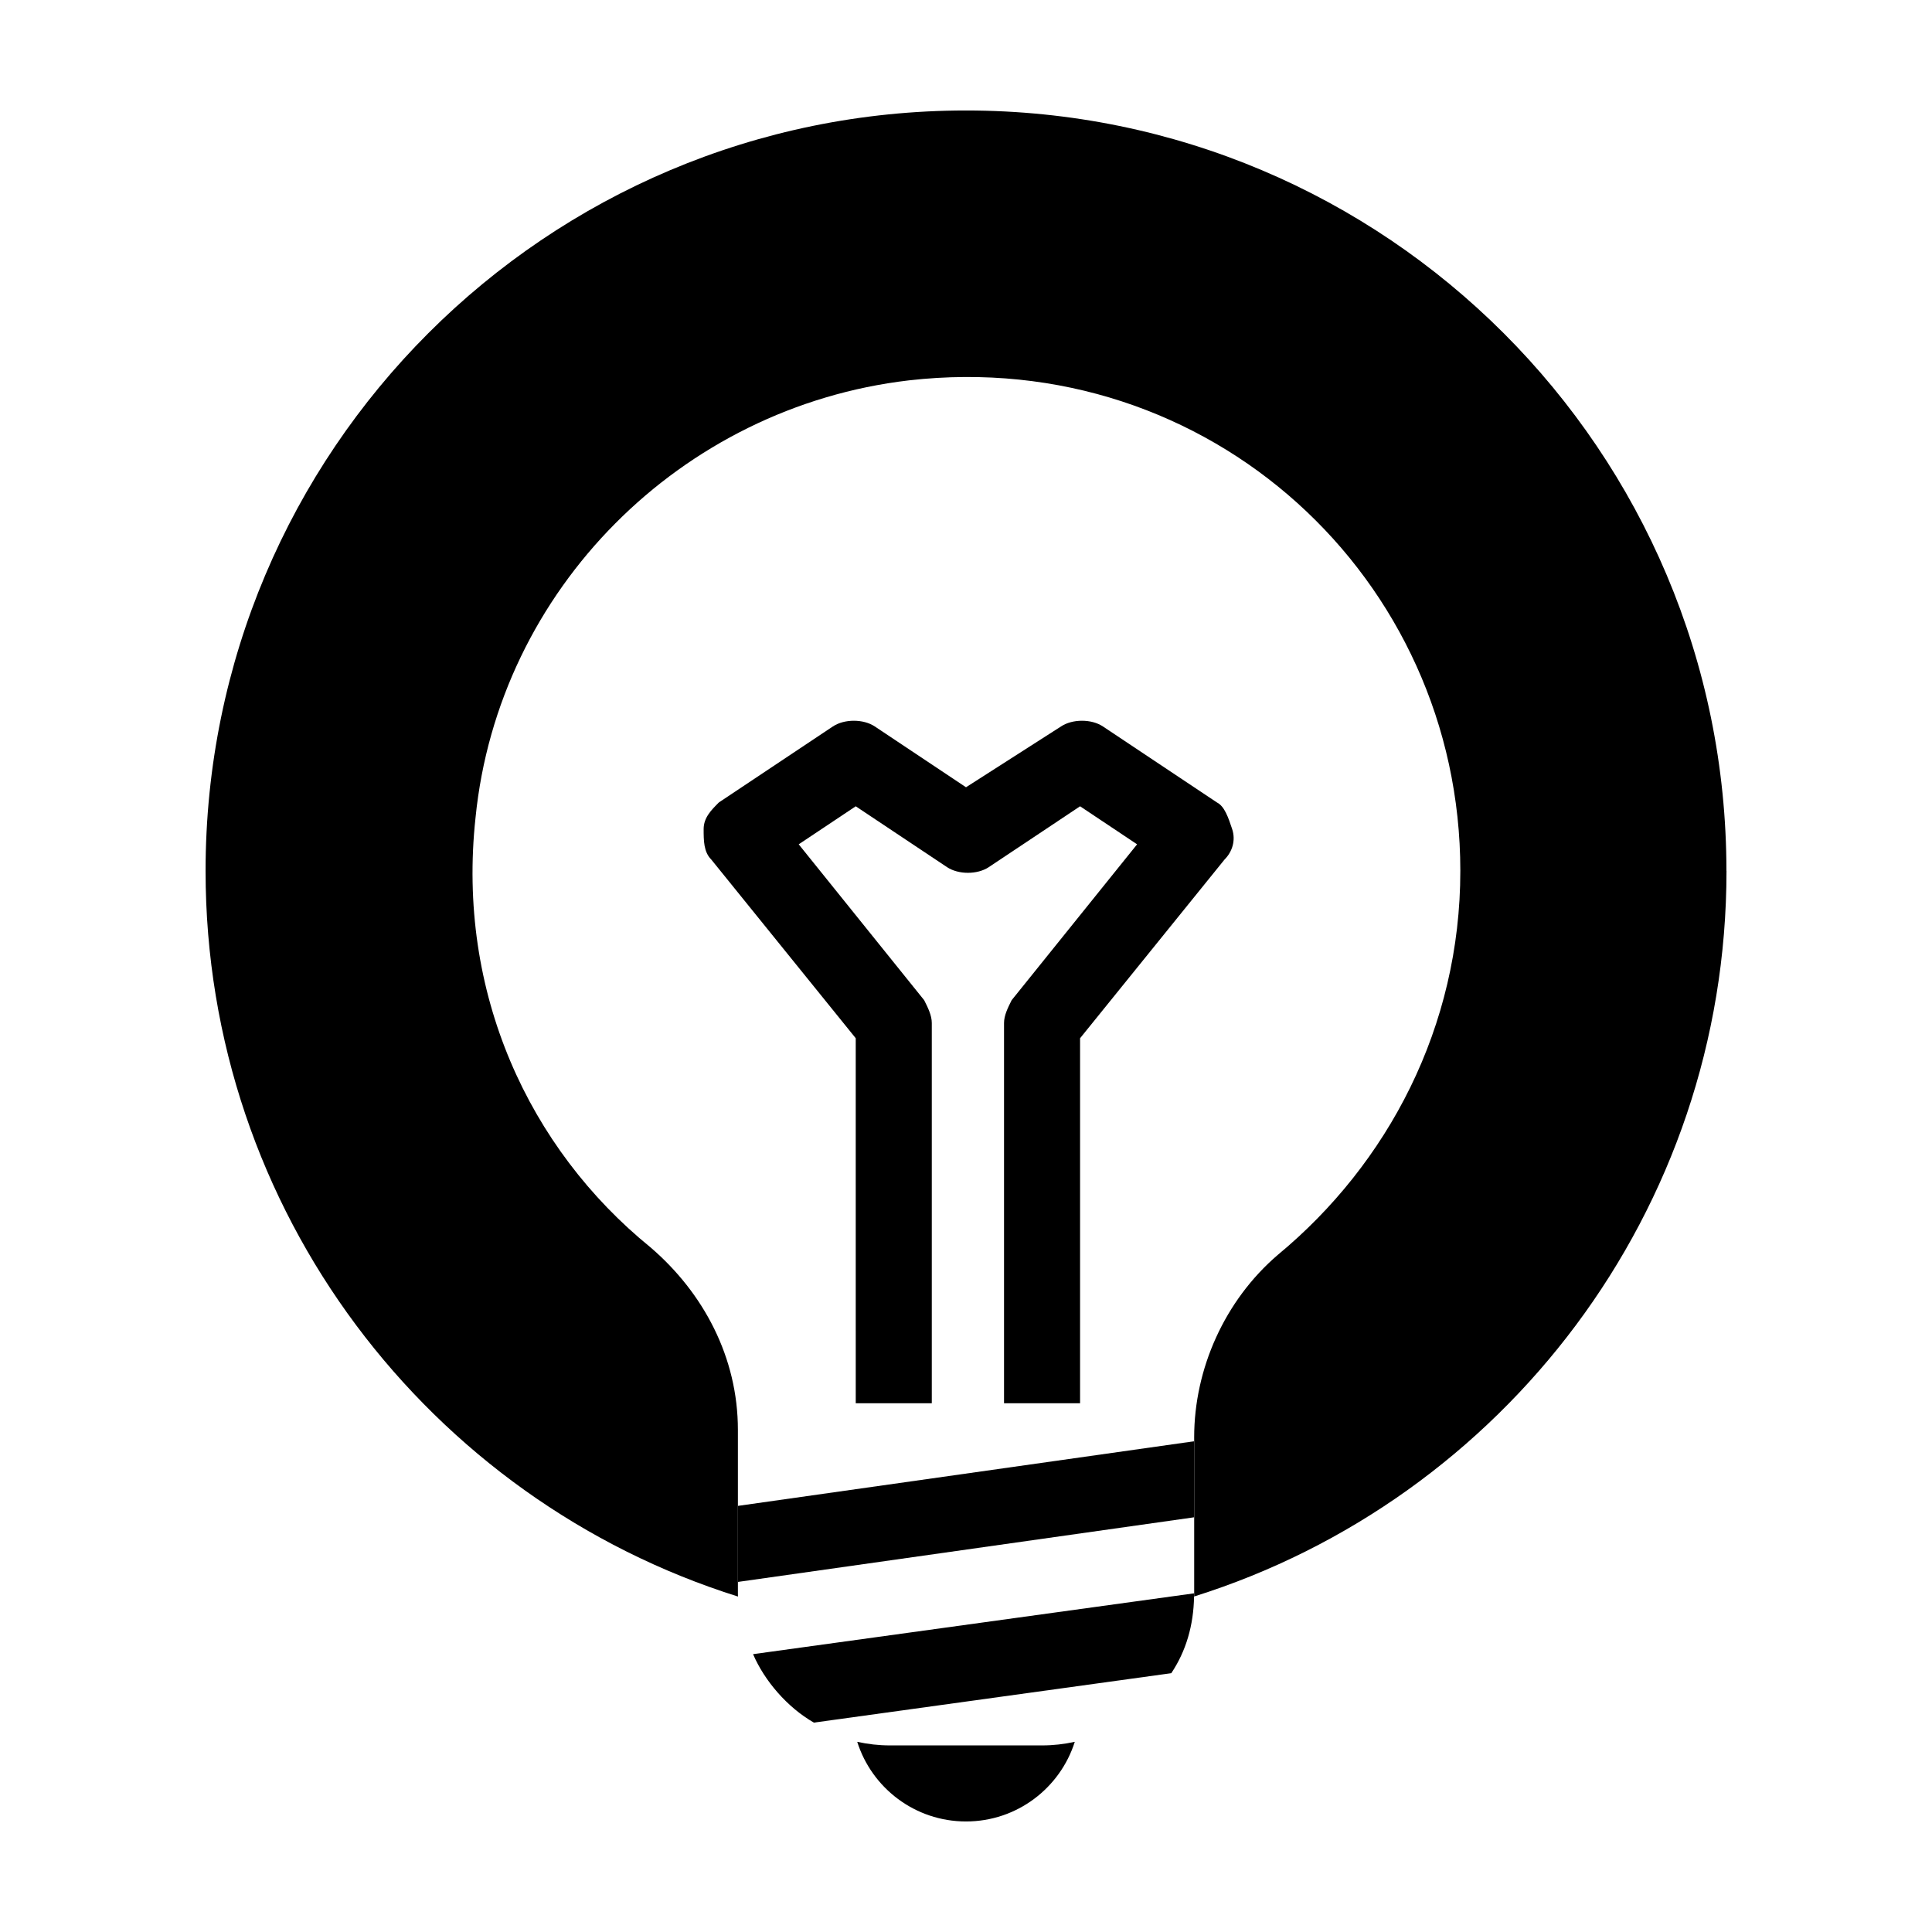 <?xml version="1.0" encoding="UTF-8"?>
<!-- Uploaded to: SVG Repo, www.svgrepo.com, Generator: SVG Repo Mixer Tools -->
<svg fill="#000000" width="800px" height="800px" version="1.1" viewBox="144 144 512 512" xmlns="http://www.w3.org/2000/svg">
 <g>
  <path d="m601.52 374.8c0-111.3-90.227-201.52-201.52-201.52s-201.52 90.223-201.52 201.52c0 90.242 59.32 166.62 141.09 192.3-0.008-0.285-0.02-0.562-0.02-0.855v-43.328c0-19.145-9.07-36.273-23.176-48.367-32.242-26.199-51.387-67.512-46.352-113.87 6.047-60.457 54.41-108.82 114.87-115.88 79.602-9.07 146.11 52.395 146.11 129.98 0 41.312-19.145 77.586-48.367 101.77-14.105 12.09-22.168 30.23-22.168 48.371l0.004 1.012v40.301c0 0.289-0.004 0.562-0.012 0.852 81.762-25.68 141.08-102.05 141.08-192.3z"/>
  <path d="m468.52 371.78c2.016-2.012 3.023-5.039 2.016-8.062-1.008-3.027-2.016-6.047-4.031-7.055l-30.23-20.152c-3.019-2.008-8.059-2.008-11.082 0l-25.191 16.121-24.184-16.121c-3.019-2.008-8.059-2.008-11.082 0l-30.23 20.152c-2.016 2.016-4.031 4.031-4.031 7.055s0 6.047 2.016 8.062l38.289 47.359 0.004 96.734h20.152v-100.77c0-2.012-1.008-4.031-2.016-6.039l-33.25-41.312 15.113-10.078 24.184 16.121c3.023 2.012 8.062 2.012 11.082 0l24.184-16.121 15.113 10.078-33.25 41.312c-1.008 2.012-2.016 4.031-2.016 6.039v100.77h20.152v-96.73z"/>
  <path d="m379.85 606.55c-2.977 0-5.879-0.332-8.676-0.953 3.867 12.234 15.309 21.109 28.828 21.109 13.516 0 24.957-8.879 28.828-21.109-2.797 0.621-5.699 0.953-8.676 0.953z"/>
  <path d="m343.57 582.37c3.023 7.055 9.07 14.105 16.121 18.141l94.711-13.098 0.004-0.004c3.891-5.828 5.894-12.605 6.035-20.309 0.008-0.285 0.016-0.562 0.016-0.852z"/>
  <path d="m460.46 525.95-120.91 17.125v20.152l120.91-17.129z"/>
 </g>
</svg>